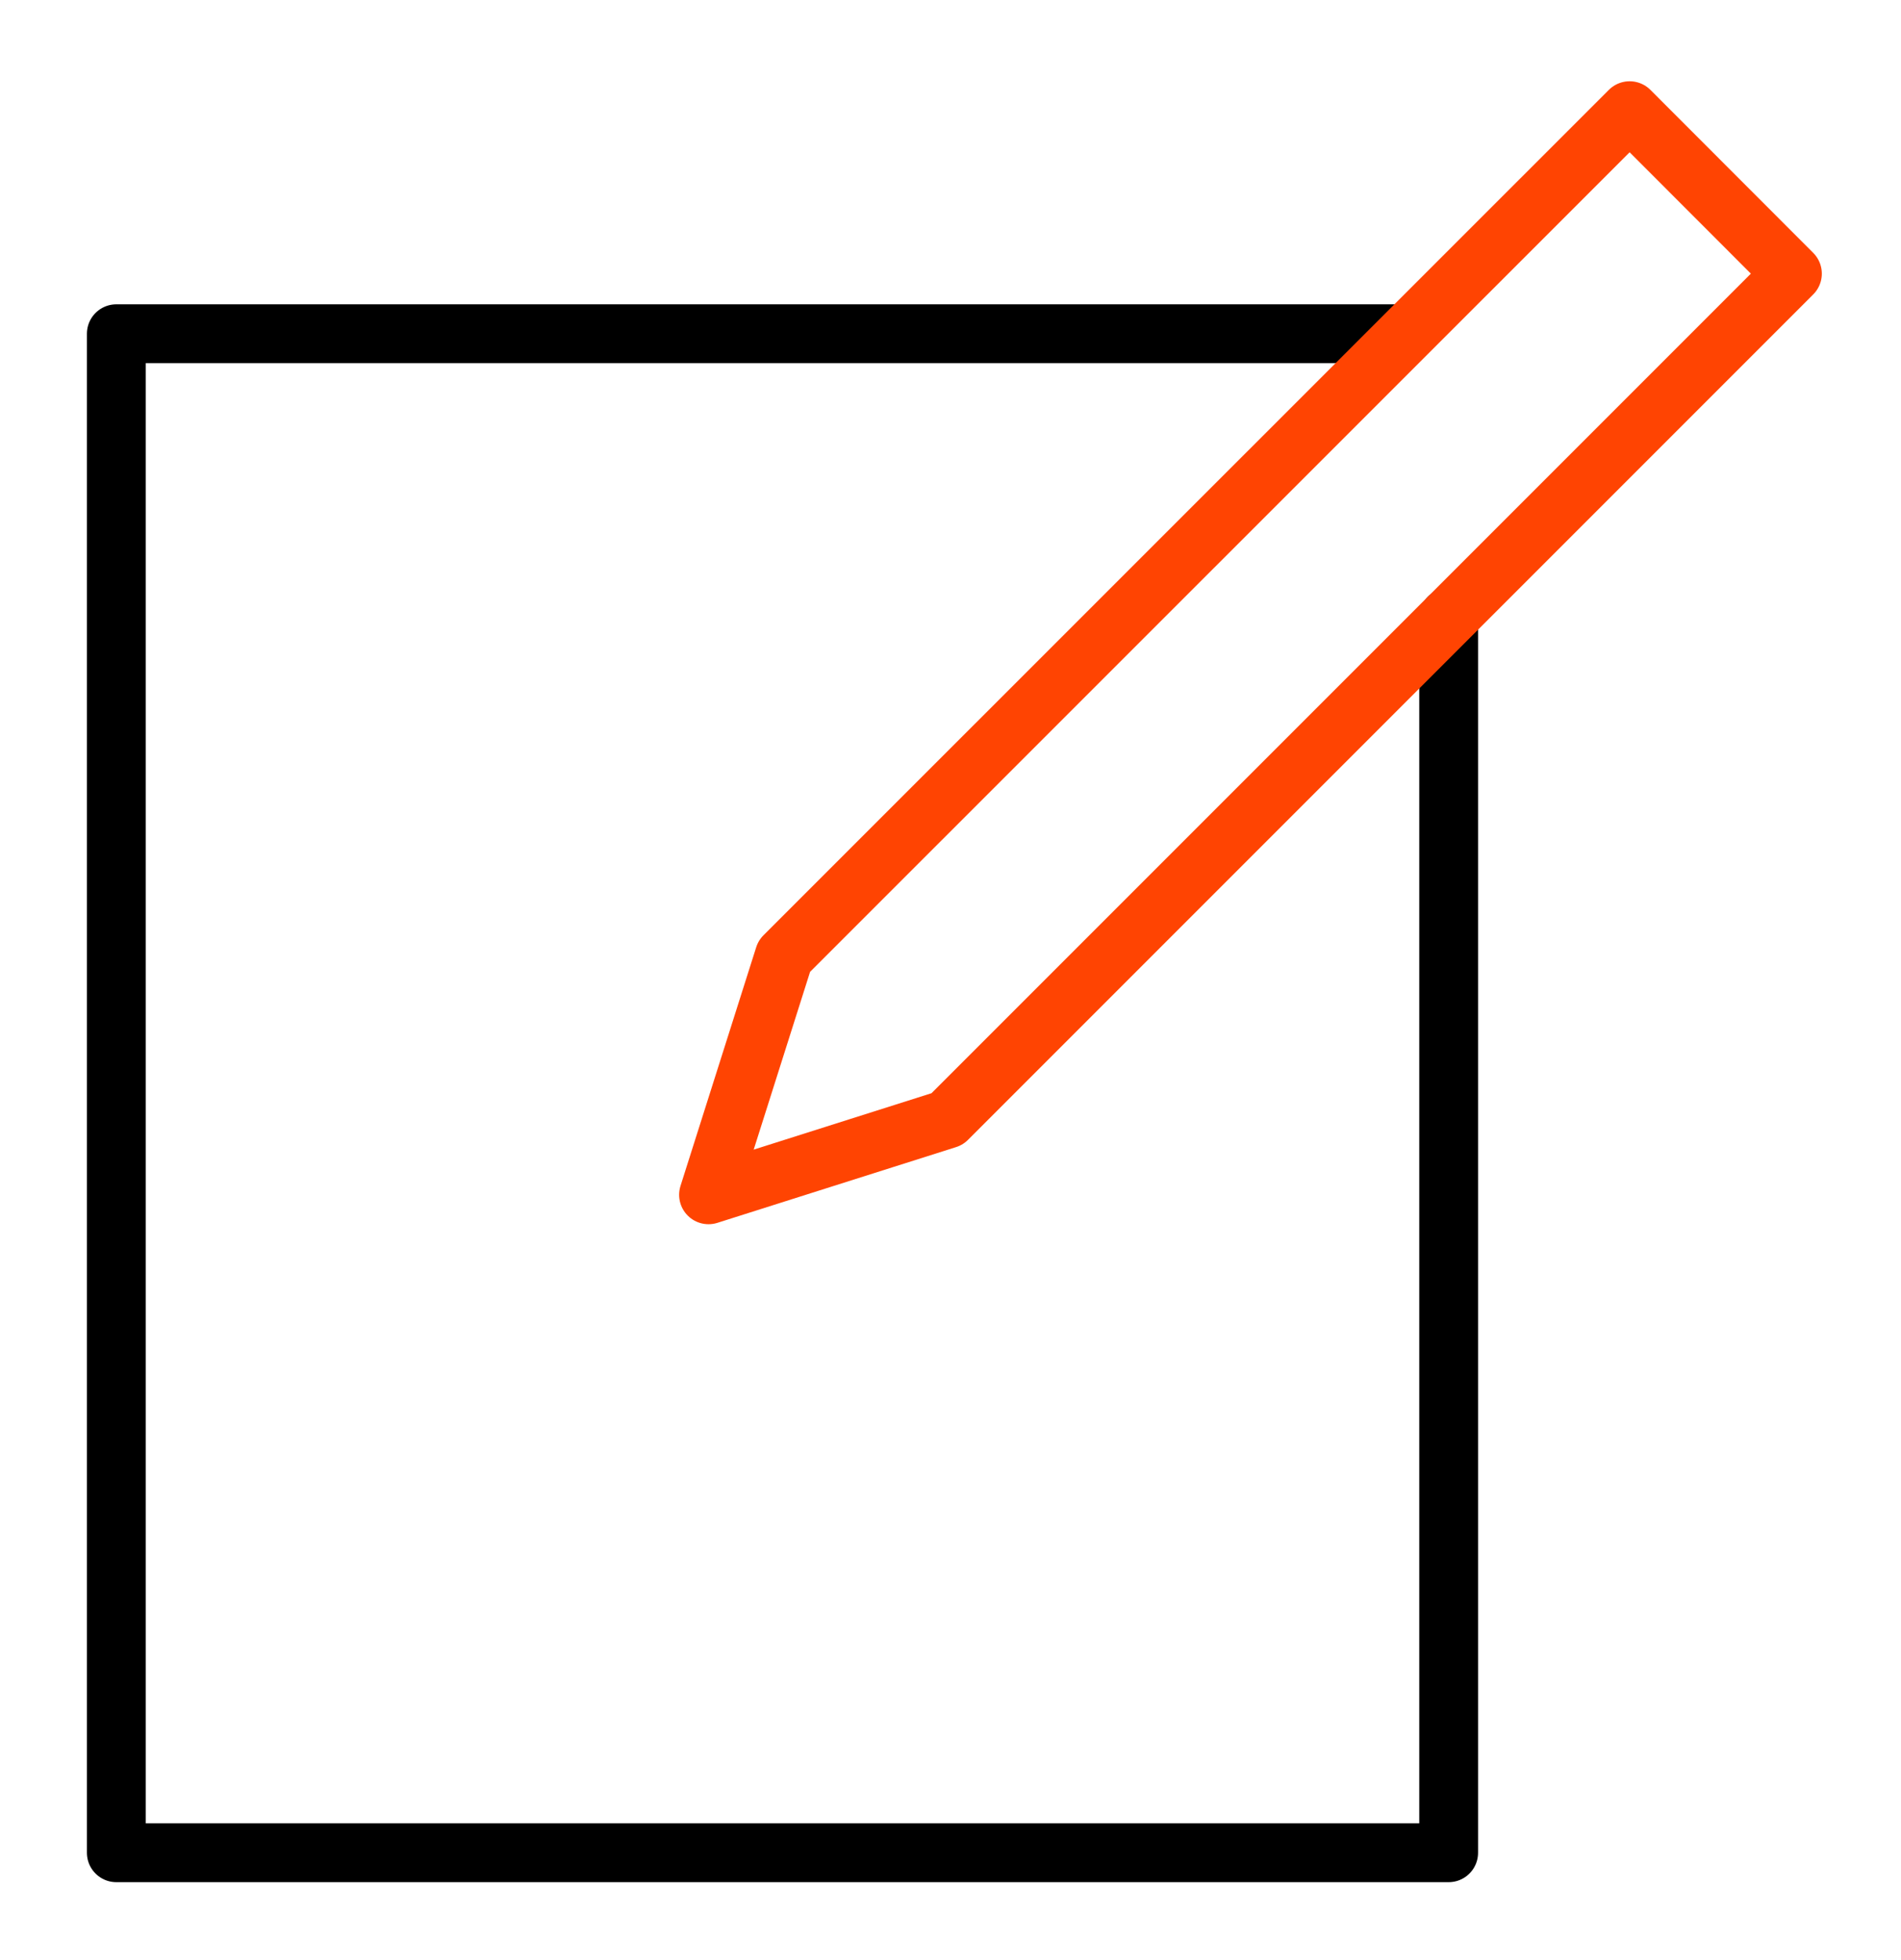 <svg width="97" height="100" viewBox="0 0 97 100" fill="none" xmlns="http://www.w3.org/2000/svg">
<path d="M73.919 31.5V94.517H5.935V17.025H71.645" stroke="black" stroke-width="3" stroke-linecap="round" stroke-linejoin="round"/>
<path d="M91.46 13.96L83.153 5.646L40.016 48.775L36.153 60.952L48.331 57.089L91.46 13.96Z" stroke="#FF4402" stroke-width="3" stroke-linecap="round" stroke-linejoin="round"/>
</svg>
